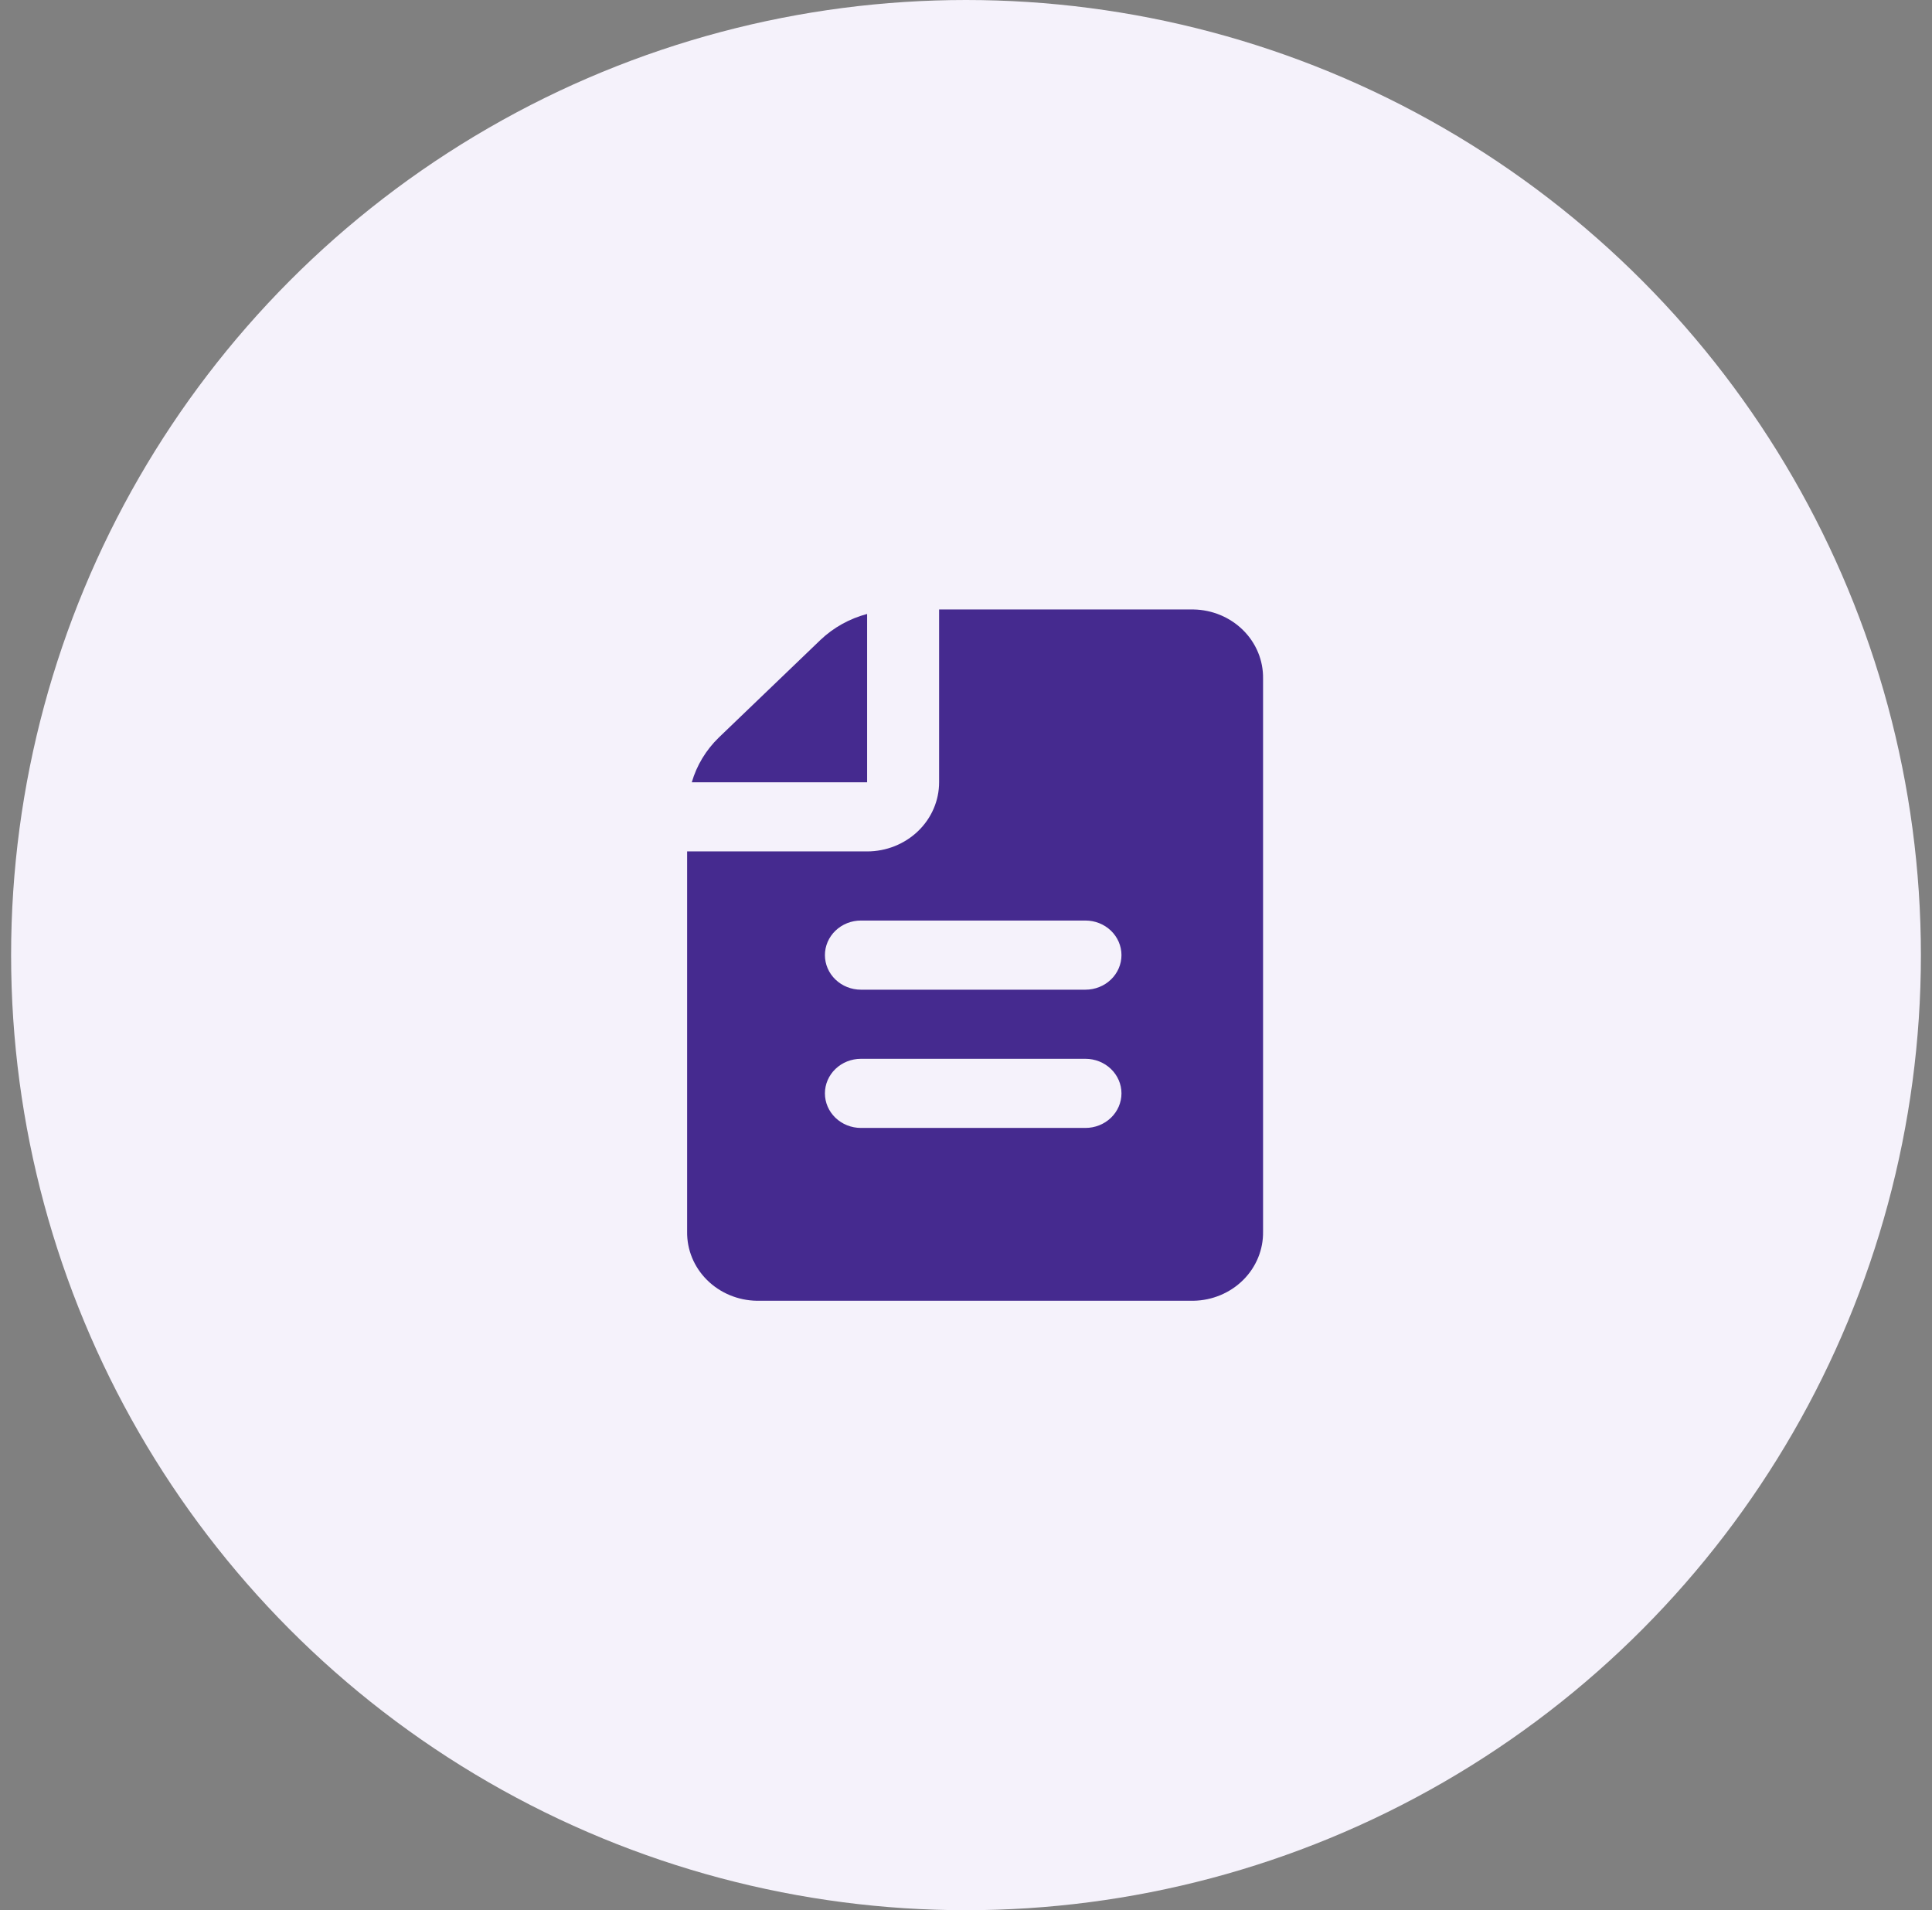 <svg width="87" height="86" viewBox="0 0 87 86" fill="none" xmlns="http://www.w3.org/2000/svg">
<rect x="0" y="0" width="87" height="86" fill="#808080" stroke="none"/>
<circle cx="43.5" cy="43" r="43" fill="#F5F2FB"/>
<g clip-path="url(#clip0_1978_6577)">
<path d="M39.047 35.219V27.641C38.256 27.851 37.534 28.252 36.951 28.806L32.367 33.207C31.79 33.768 31.372 34.461 31.152 35.219H39.047Z" fill="#452A8F"/>
<path d="M53.742 27.439H42.289V35.219C42.289 36.045 41.947 36.837 41.339 37.42C40.731 38.004 39.906 38.332 39.047 38.332H30.942V55.45C30.929 56.261 31.251 57.045 31.839 57.628C32.427 58.212 33.231 58.548 34.077 58.562H53.742C54.588 58.548 55.392 58.212 55.98 57.628C56.568 57.045 56.89 56.261 56.877 55.45V30.551C56.89 29.739 56.568 28.956 55.98 28.373C55.392 27.789 54.588 27.453 53.742 27.439ZM48.88 50.781H38.768C38.338 50.781 37.926 50.617 37.622 50.325C37.318 50.034 37.147 49.638 37.147 49.225C37.147 48.812 37.318 48.417 37.622 48.125C37.926 47.833 38.338 47.669 38.768 47.669H48.88C49.309 47.669 49.722 47.833 50.026 48.125C50.33 48.417 50.501 48.812 50.501 49.225C50.501 49.638 50.33 50.034 50.026 50.325C49.722 50.617 49.309 50.781 48.88 50.781ZM48.88 44.557H38.768C38.338 44.557 37.926 44.393 37.622 44.101C37.318 43.809 37.147 43.413 37.147 43C37.147 42.588 37.318 42.192 37.622 41.9C37.926 41.608 38.338 41.444 38.768 41.444H48.88C49.309 41.444 49.722 41.608 50.026 41.9C50.33 42.192 50.501 42.588 50.501 43C50.501 43.413 50.33 43.809 50.026 44.101C49.722 44.393 49.309 44.557 48.88 44.557Z" fill="#452A8F"/>
</g>
<defs>
<clipPath id="clip0_1978_6577">
<rect width="31.124" height="31.124" fill="white" transform="translate(28.348 27.439)"/>
</clipPath>
</defs>
</svg>

